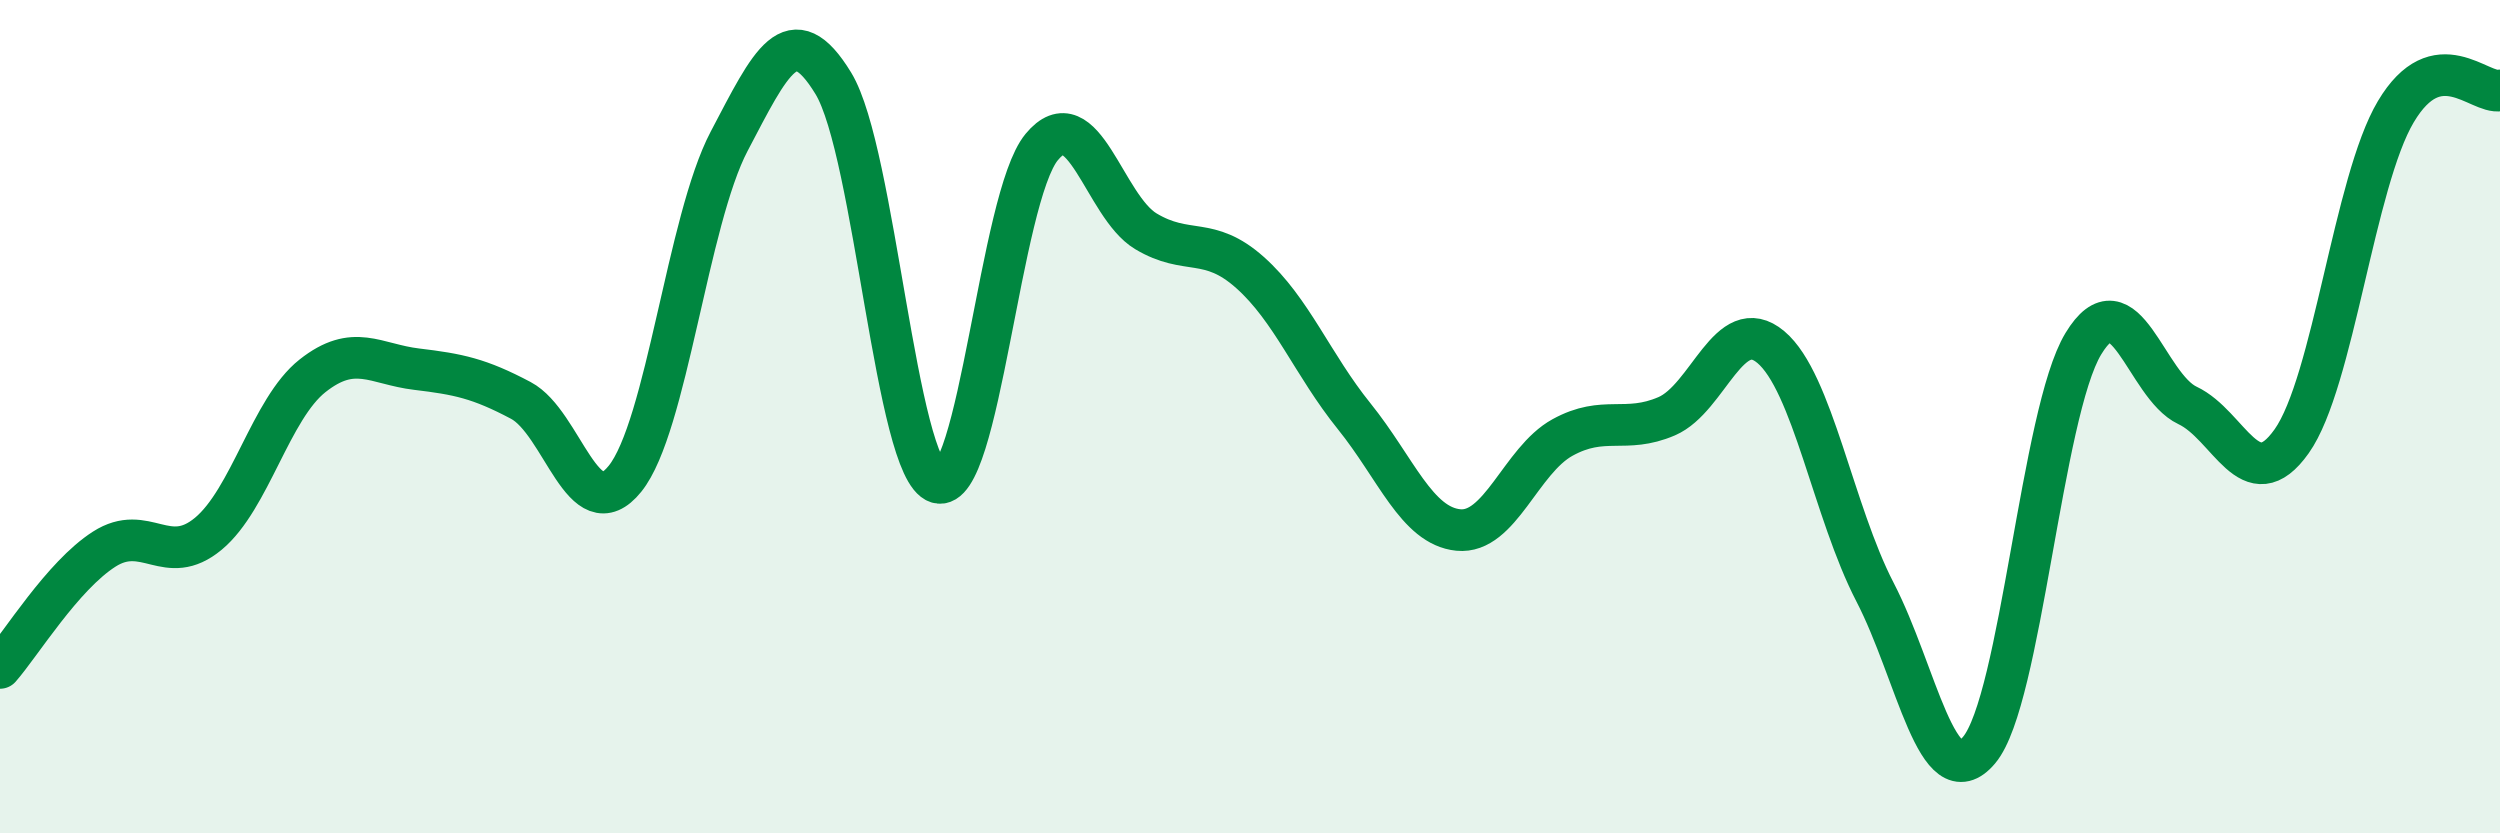 
    <svg width="60" height="20" viewBox="0 0 60 20" xmlns="http://www.w3.org/2000/svg">
      <path
        d="M 0,16.03 C 0.5,15.46 1.5,13.82 2.5,13.18 C 3.5,12.54 4,13.64 5,12.81 C 6,11.98 6.5,9.81 7.5,9.02 C 8.5,8.23 9,8.74 10,8.86 C 11,8.98 11.5,9.08 12.5,9.61 C 13.5,10.14 14,12.73 15,11.49 C 16,10.25 16.5,5.29 17.5,3.39 C 18.5,1.49 19,0.36 20,2 C 21,3.64 21.5,11.27 22.5,11.58 C 23.5,11.89 24,4.74 25,3.53 C 26,2.32 26.5,4.95 27.5,5.55 C 28.5,6.15 29,5.65 30,6.54 C 31,7.43 31.5,8.75 32.5,9.99 C 33.5,11.23 34,12.62 35,12.72 C 36,12.82 36.5,11.05 37.5,10.5 C 38.5,9.95 39,10.42 40,9.99 C 41,9.56 41.5,7.49 42.5,8.33 C 43.5,9.17 44,12.28 45,14.21 C 46,16.14 46.5,19.19 47.5,18 C 48.5,16.81 49,9.9 50,8.25 C 51,6.6 51.5,9.26 52.5,9.73 C 53.5,10.2 54,12 55,10.59 C 56,9.18 56.5,4.36 57.5,2.68 C 58.5,1 59.5,2.27 60,2.17L60 20L0 20Z"
        fill="#008740"
        opacity="0.1"
        stroke-linecap="round"
        stroke-linejoin="round"
      />
      <path
        d="M 0,16.03 C 0.5,15.46 1.5,13.82 2.5,13.18 C 3.5,12.54 4,13.64 5,12.81 C 6,11.98 6.5,9.81 7.5,9.02 C 8.5,8.23 9,8.74 10,8.86 C 11,8.98 11.5,9.08 12.5,9.61 C 13.5,10.14 14,12.73 15,11.49 C 16,10.25 16.5,5.29 17.5,3.39 C 18.5,1.49 19,0.36 20,2 C 21,3.64 21.5,11.27 22.5,11.58 C 23.5,11.89 24,4.74 25,3.53 C 26,2.32 26.5,4.95 27.5,5.55 C 28.5,6.15 29,5.65 30,6.54 C 31,7.43 31.5,8.75 32.5,9.99 C 33.5,11.23 34,12.62 35,12.72 C 36,12.82 36.5,11.05 37.5,10.5 C 38.5,9.95 39,10.42 40,9.99 C 41,9.56 41.5,7.49 42.5,8.33 C 43.5,9.17 44,12.28 45,14.21 C 46,16.14 46.5,19.19 47.5,18 C 48.5,16.81 49,9.9 50,8.25 C 51,6.6 51.5,9.26 52.5,9.73 C 53.5,10.2 54,12 55,10.59 C 56,9.18 56.5,4.36 57.5,2.68 C 58.5,1 59.5,2.27 60,2.17"
        stroke="#008740"
        stroke-width="1"
        fill="none"
        stroke-linecap="round"
        stroke-linejoin="round"
      />
    </svg>
  